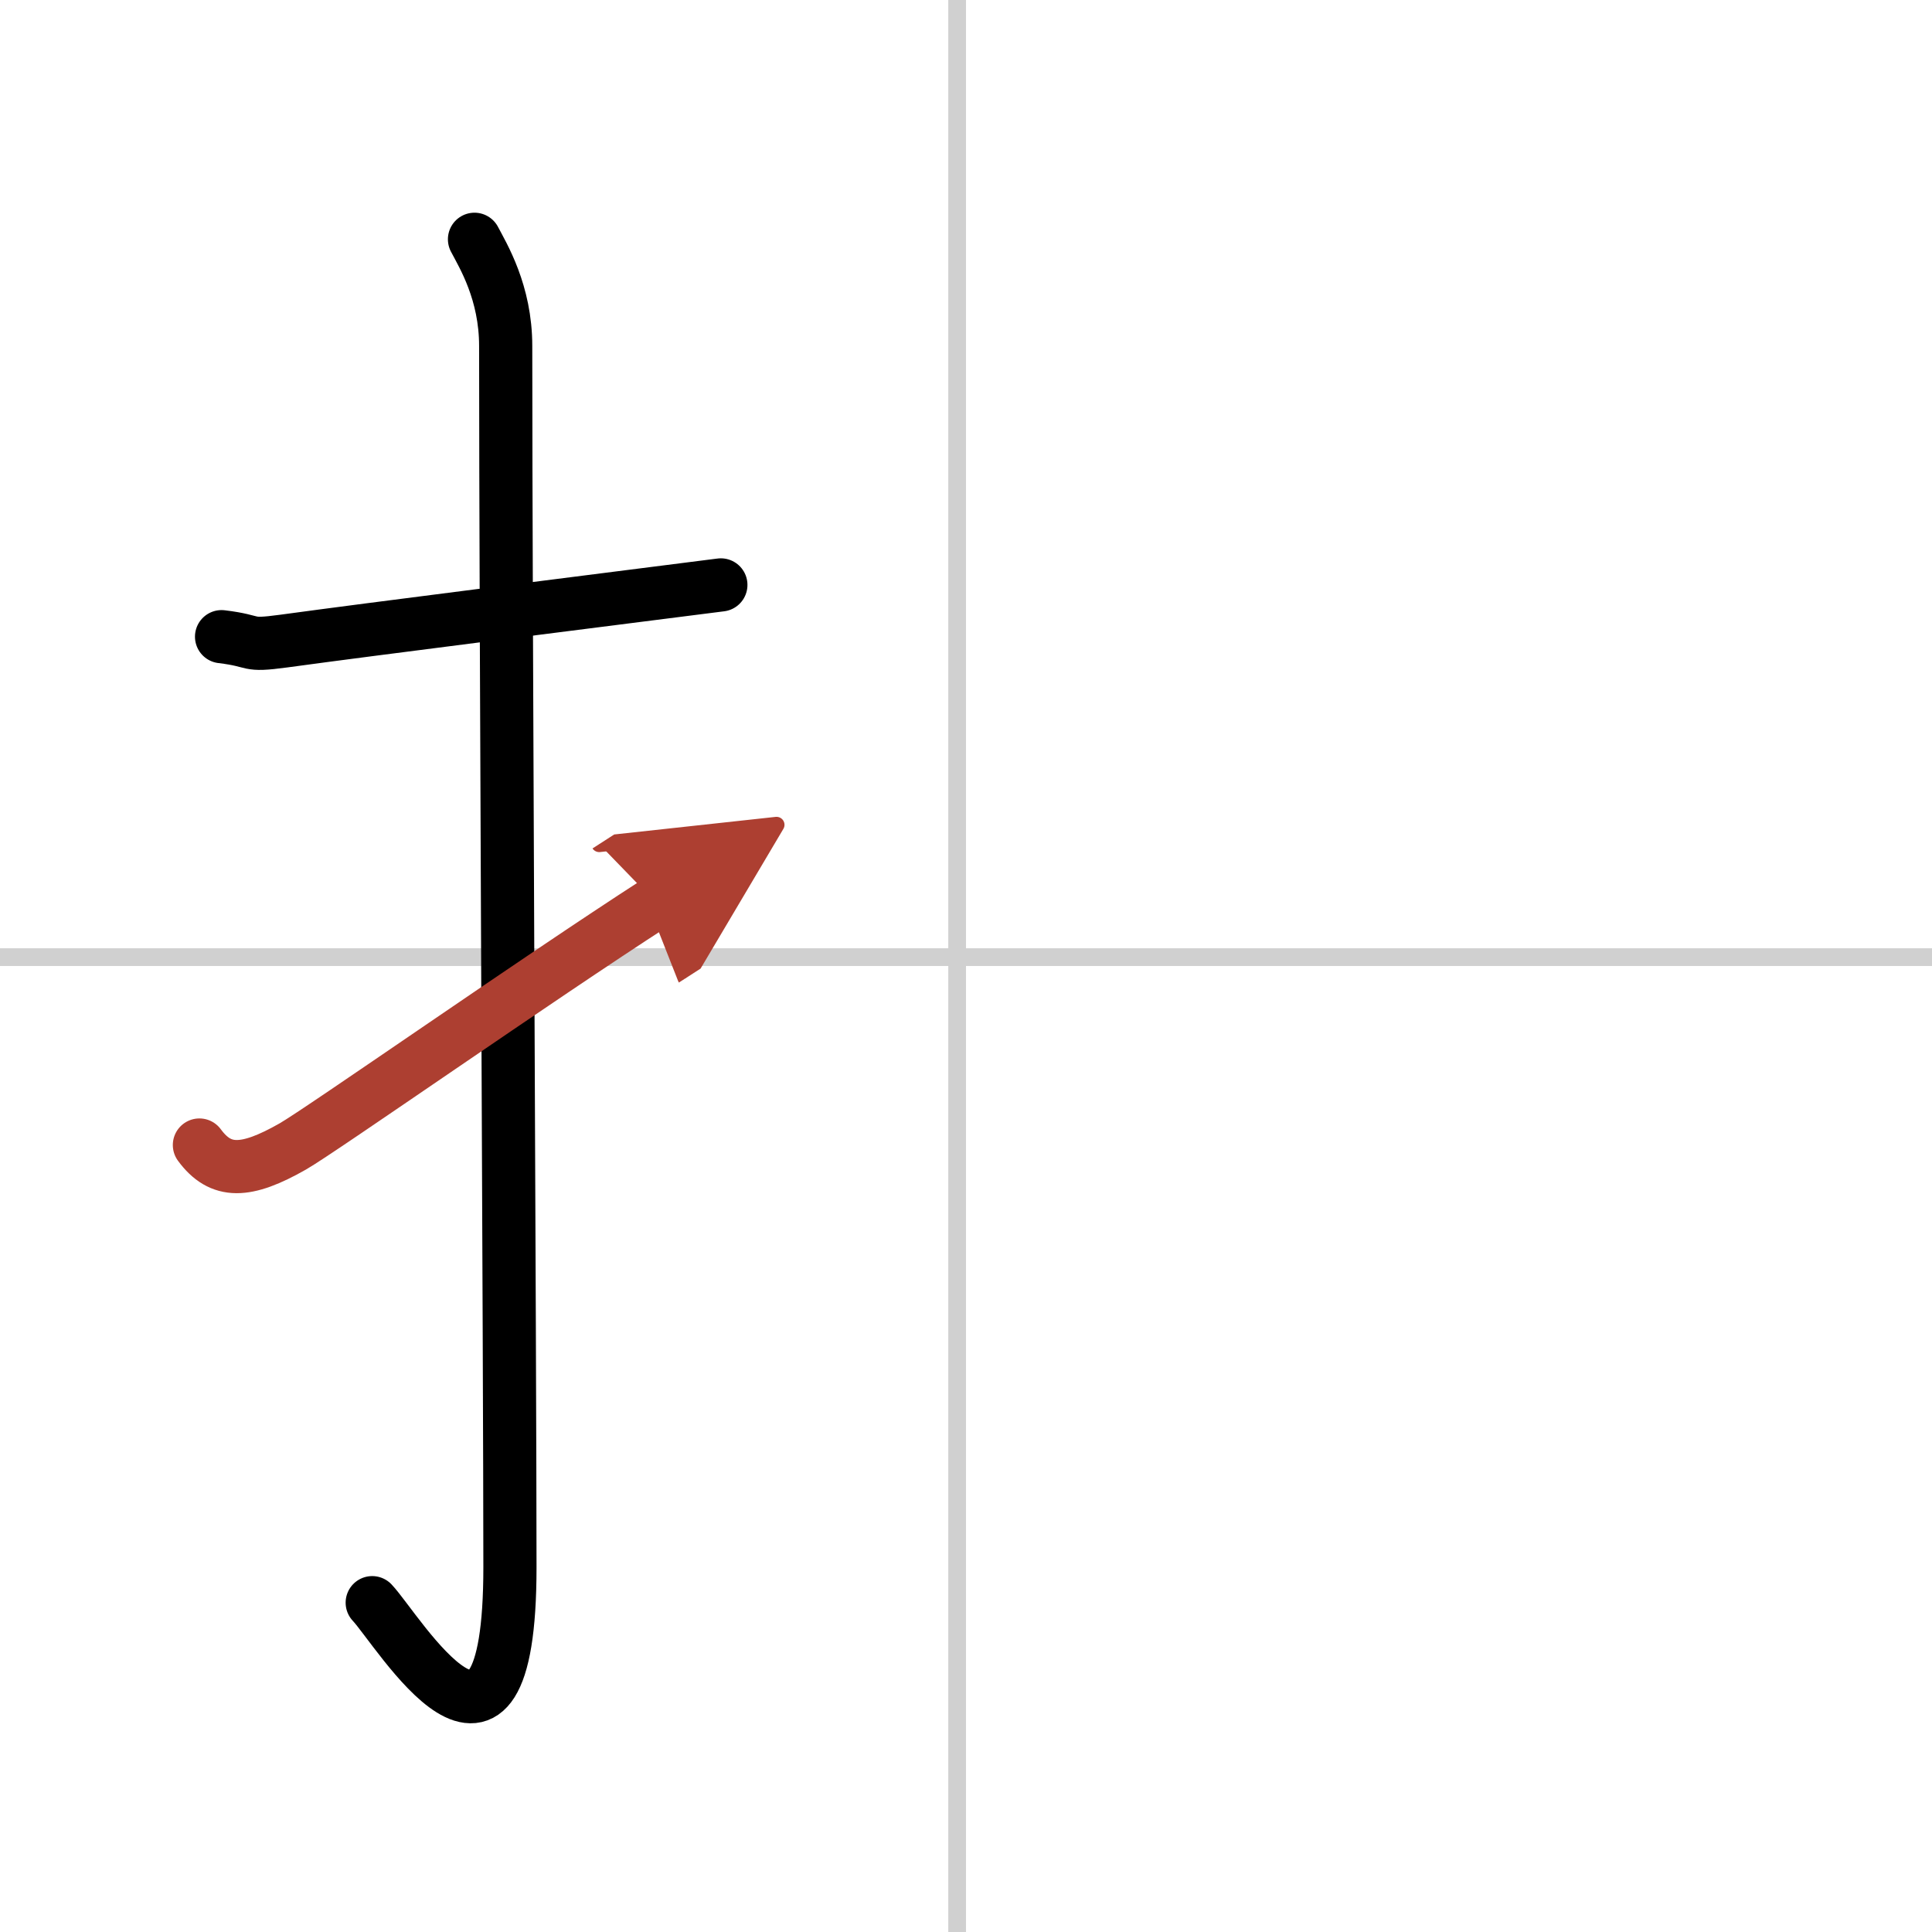 <svg width="400" height="400" viewBox="0 0 109 109" xmlns="http://www.w3.org/2000/svg"><defs><marker id="a" markerWidth="4" orient="auto" refX="1" refY="5" viewBox="0 0 10 10"><polyline points="0 0 10 5 0 10 1 5" fill="#ad3f31" stroke="#ad3f31"/></marker></defs><g fill="none" stroke="#000" stroke-linecap="round" stroke-linejoin="round" stroke-width="3"><rect width="100%" height="100%" fill="#fff" stroke="#fff"/><line x1="54" x2="54" y2="109" stroke="#d0d0d0" stroke-width="1"/><line x2="109" y1="54" y2="54" stroke="#d0d0d0" stroke-width="1"/><path d="m12.5 35.92c2.08 0.25 1.27 0.55 3.5 0.25 5.5-0.75 15.5-2 24.67-3.17"/><path d="m26.77 13.5c0.48 0.92 1.76 2.99 1.76 6.02 0 15.23 0.24 57.46 0.24 68.9 0 14.25-6.32 3.53-7.77 2"/><path d="m11.25 64.6c1.2 1.63 2.62 1.59 5.27 0.08 1.56-0.89 13.85-9.49 20.48-13.76" marker-end="url(#a)" stroke="#ad3f31"/></g></svg>
